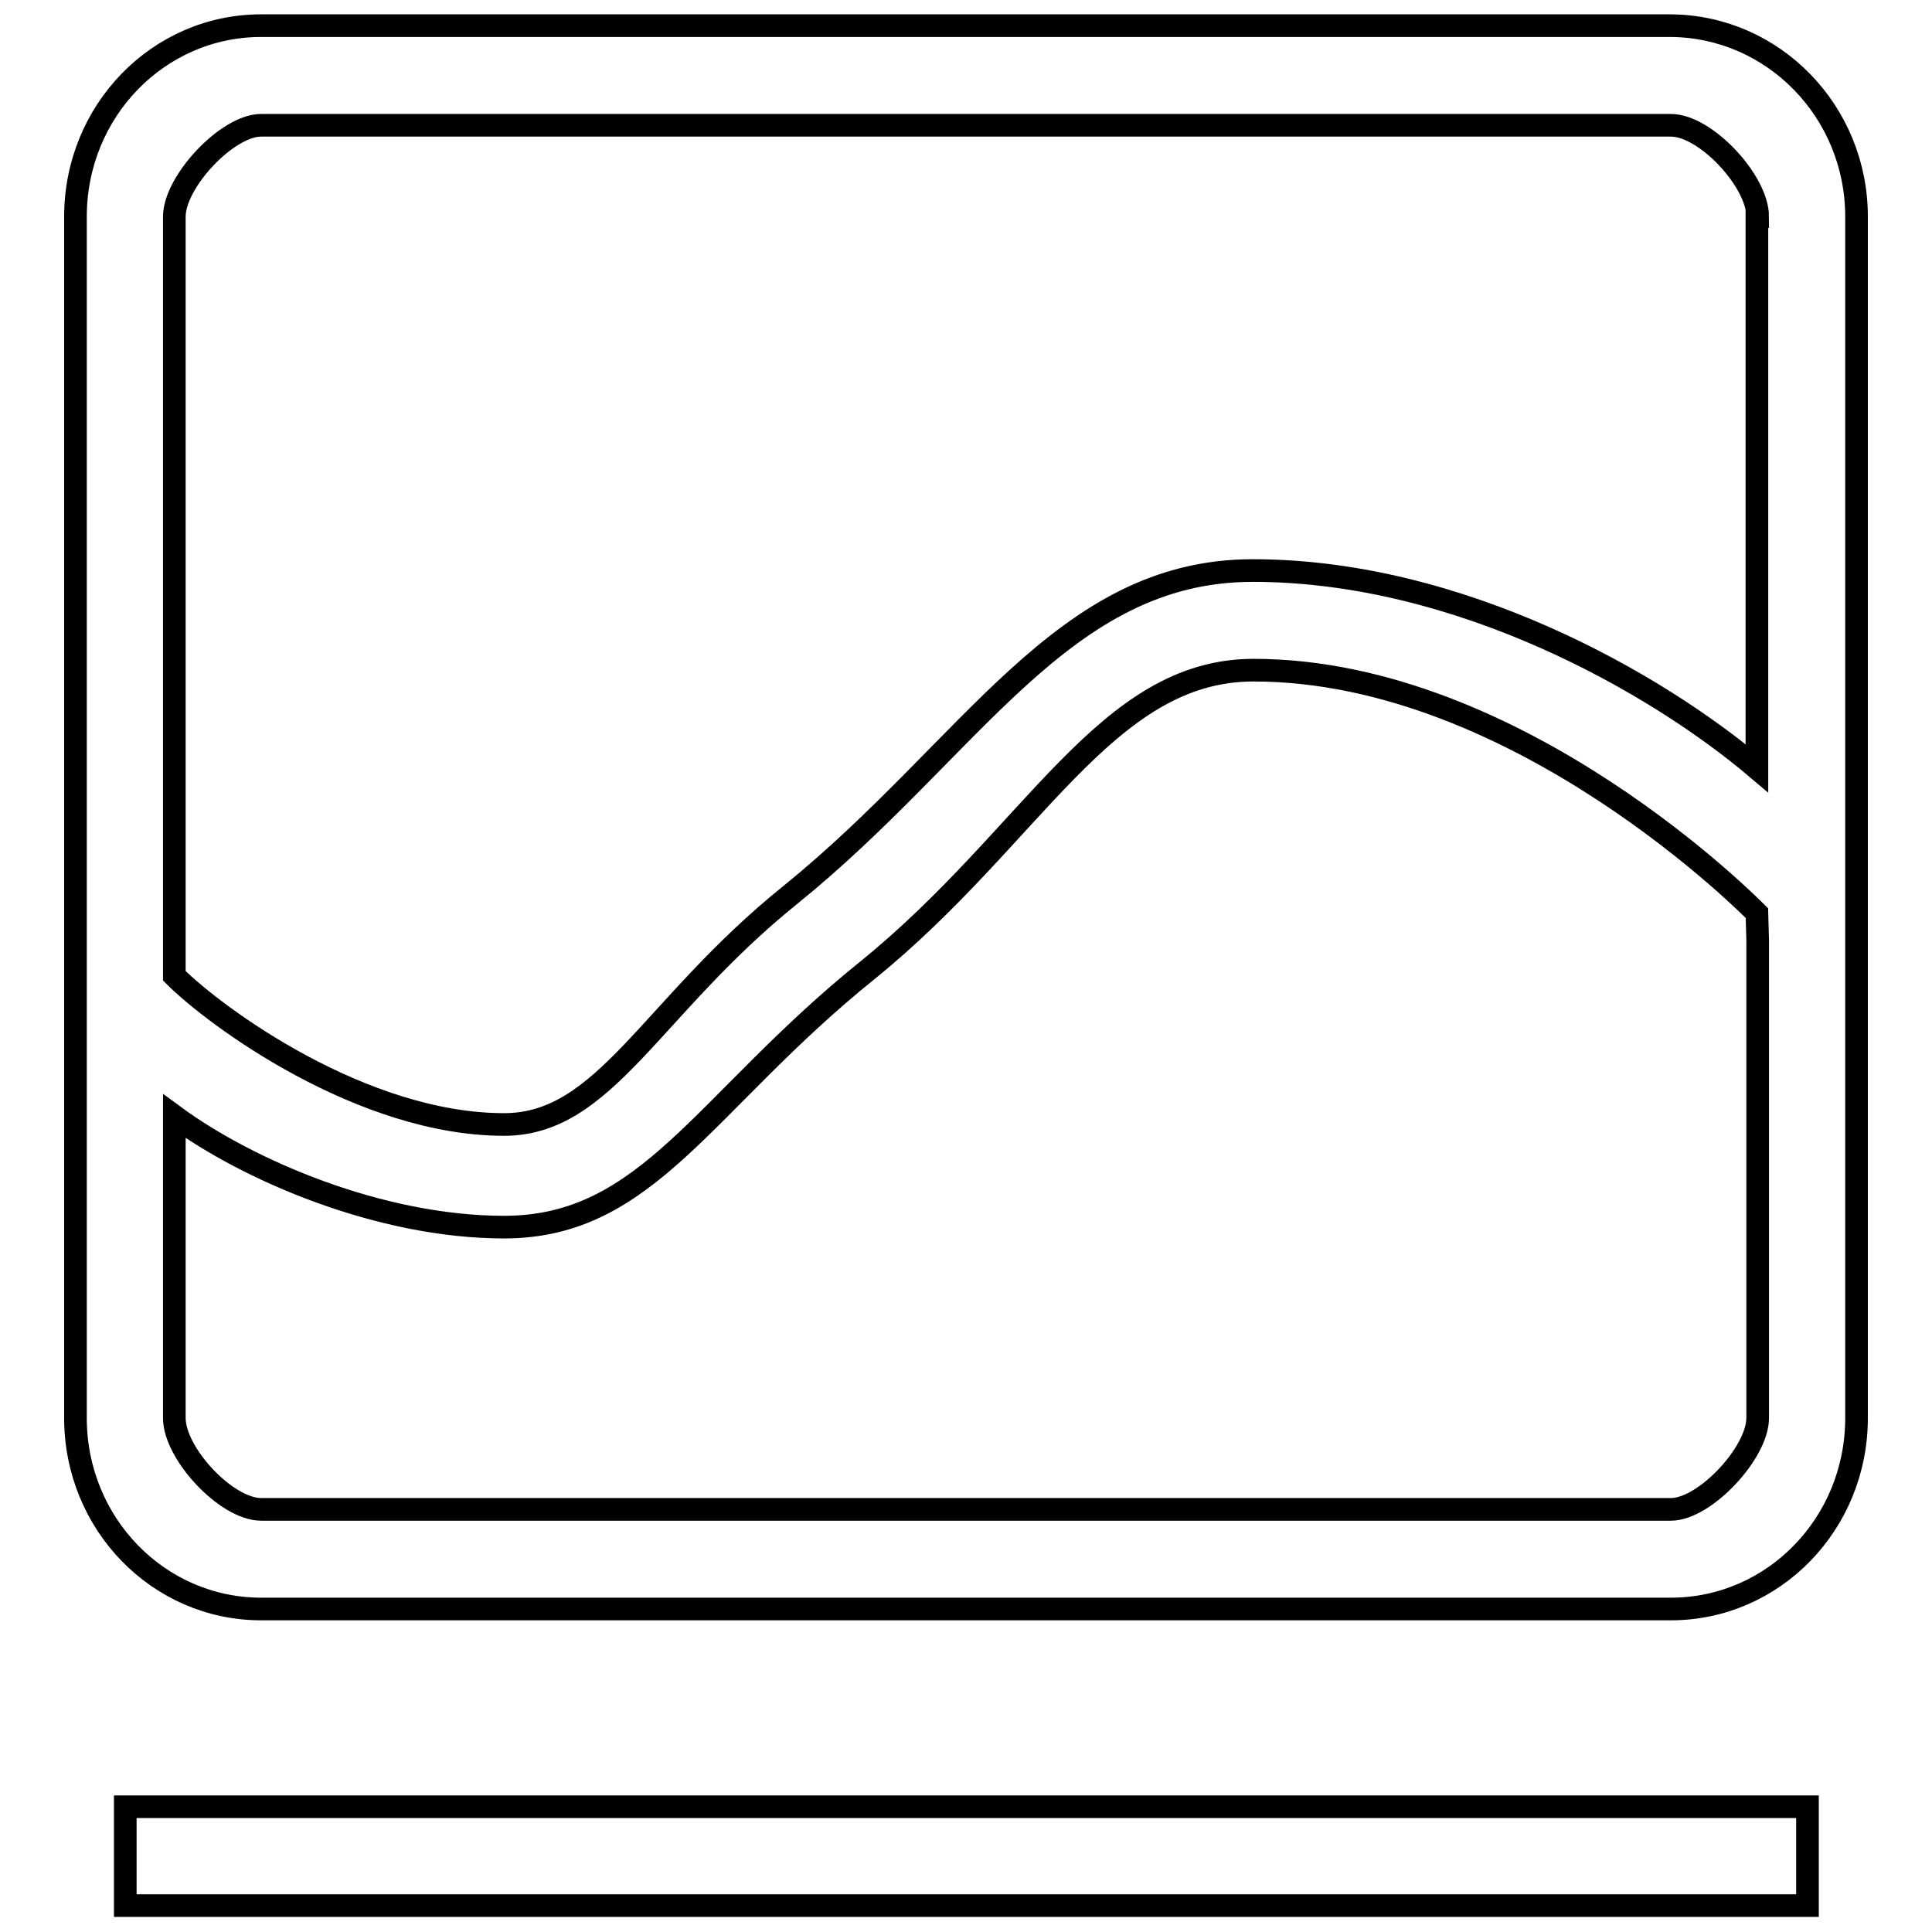 <?xml version="1.0" encoding="utf-8"?>
<!-- Svg Vector Icons : http://www.onlinewebfonts.com/icon -->
<!DOCTYPE svg PUBLIC "-//W3C//DTD SVG 1.1//EN" "http://www.w3.org/Graphics/SVG/1.1/DTD/svg11.dtd">
<svg version="1.1" xmlns="http://www.w3.org/2000/svg" xmlns:xlink="http://www.w3.org/1999/xlink" x="0px" y="0px" viewBox="0 0 256 256" enable-background="new 0 0 256 256" xml:space="preserve">
<g><g><path stroke-width="3" fill-opacity="0" stroke="#000000"  d="M221.4,213.2H34.6C21,213.2,10,201.9,10,187.9V28.7c0-14,11-25.3,24.6-25.3h186.8C235,3.5,246,14.8,246,28.7v159.2C246,201.9,235,213.2,221.4,213.2z M232.9,28.7c0-4.7-6.9-12.1-11.5-12.1H34.6c-4.5,0-11.5,7.5-11.5,12.1v100.6C28.6,134.8,48,149,66.8,149c13.4,0,19.4-15.5,37.9-30.4c24.1-19.5,36-43,61.3-43c27.5,0,53.6,15,66.8,26.2V28.7L232.9,28.7z M232.9,124.6l-0.1-3.6c-0.3-0.3-31.5-32.2-66.7-32.2c-19.6,0-29.2,22-51.2,39.8c-21.7,17.5-29,34-48.1,34c-16.4,0-33.9-7.5-43.7-14.7v40c0,4.7,6.9,12.1,11.5,12.1h186.8c4.5,0,11.5-7.5,11.5-12.1V124.6L232.9,124.6z M239.4,252.5H16.6v-13.1h222.9V252.5L239.4,252.5z"/></g></g>
</svg>